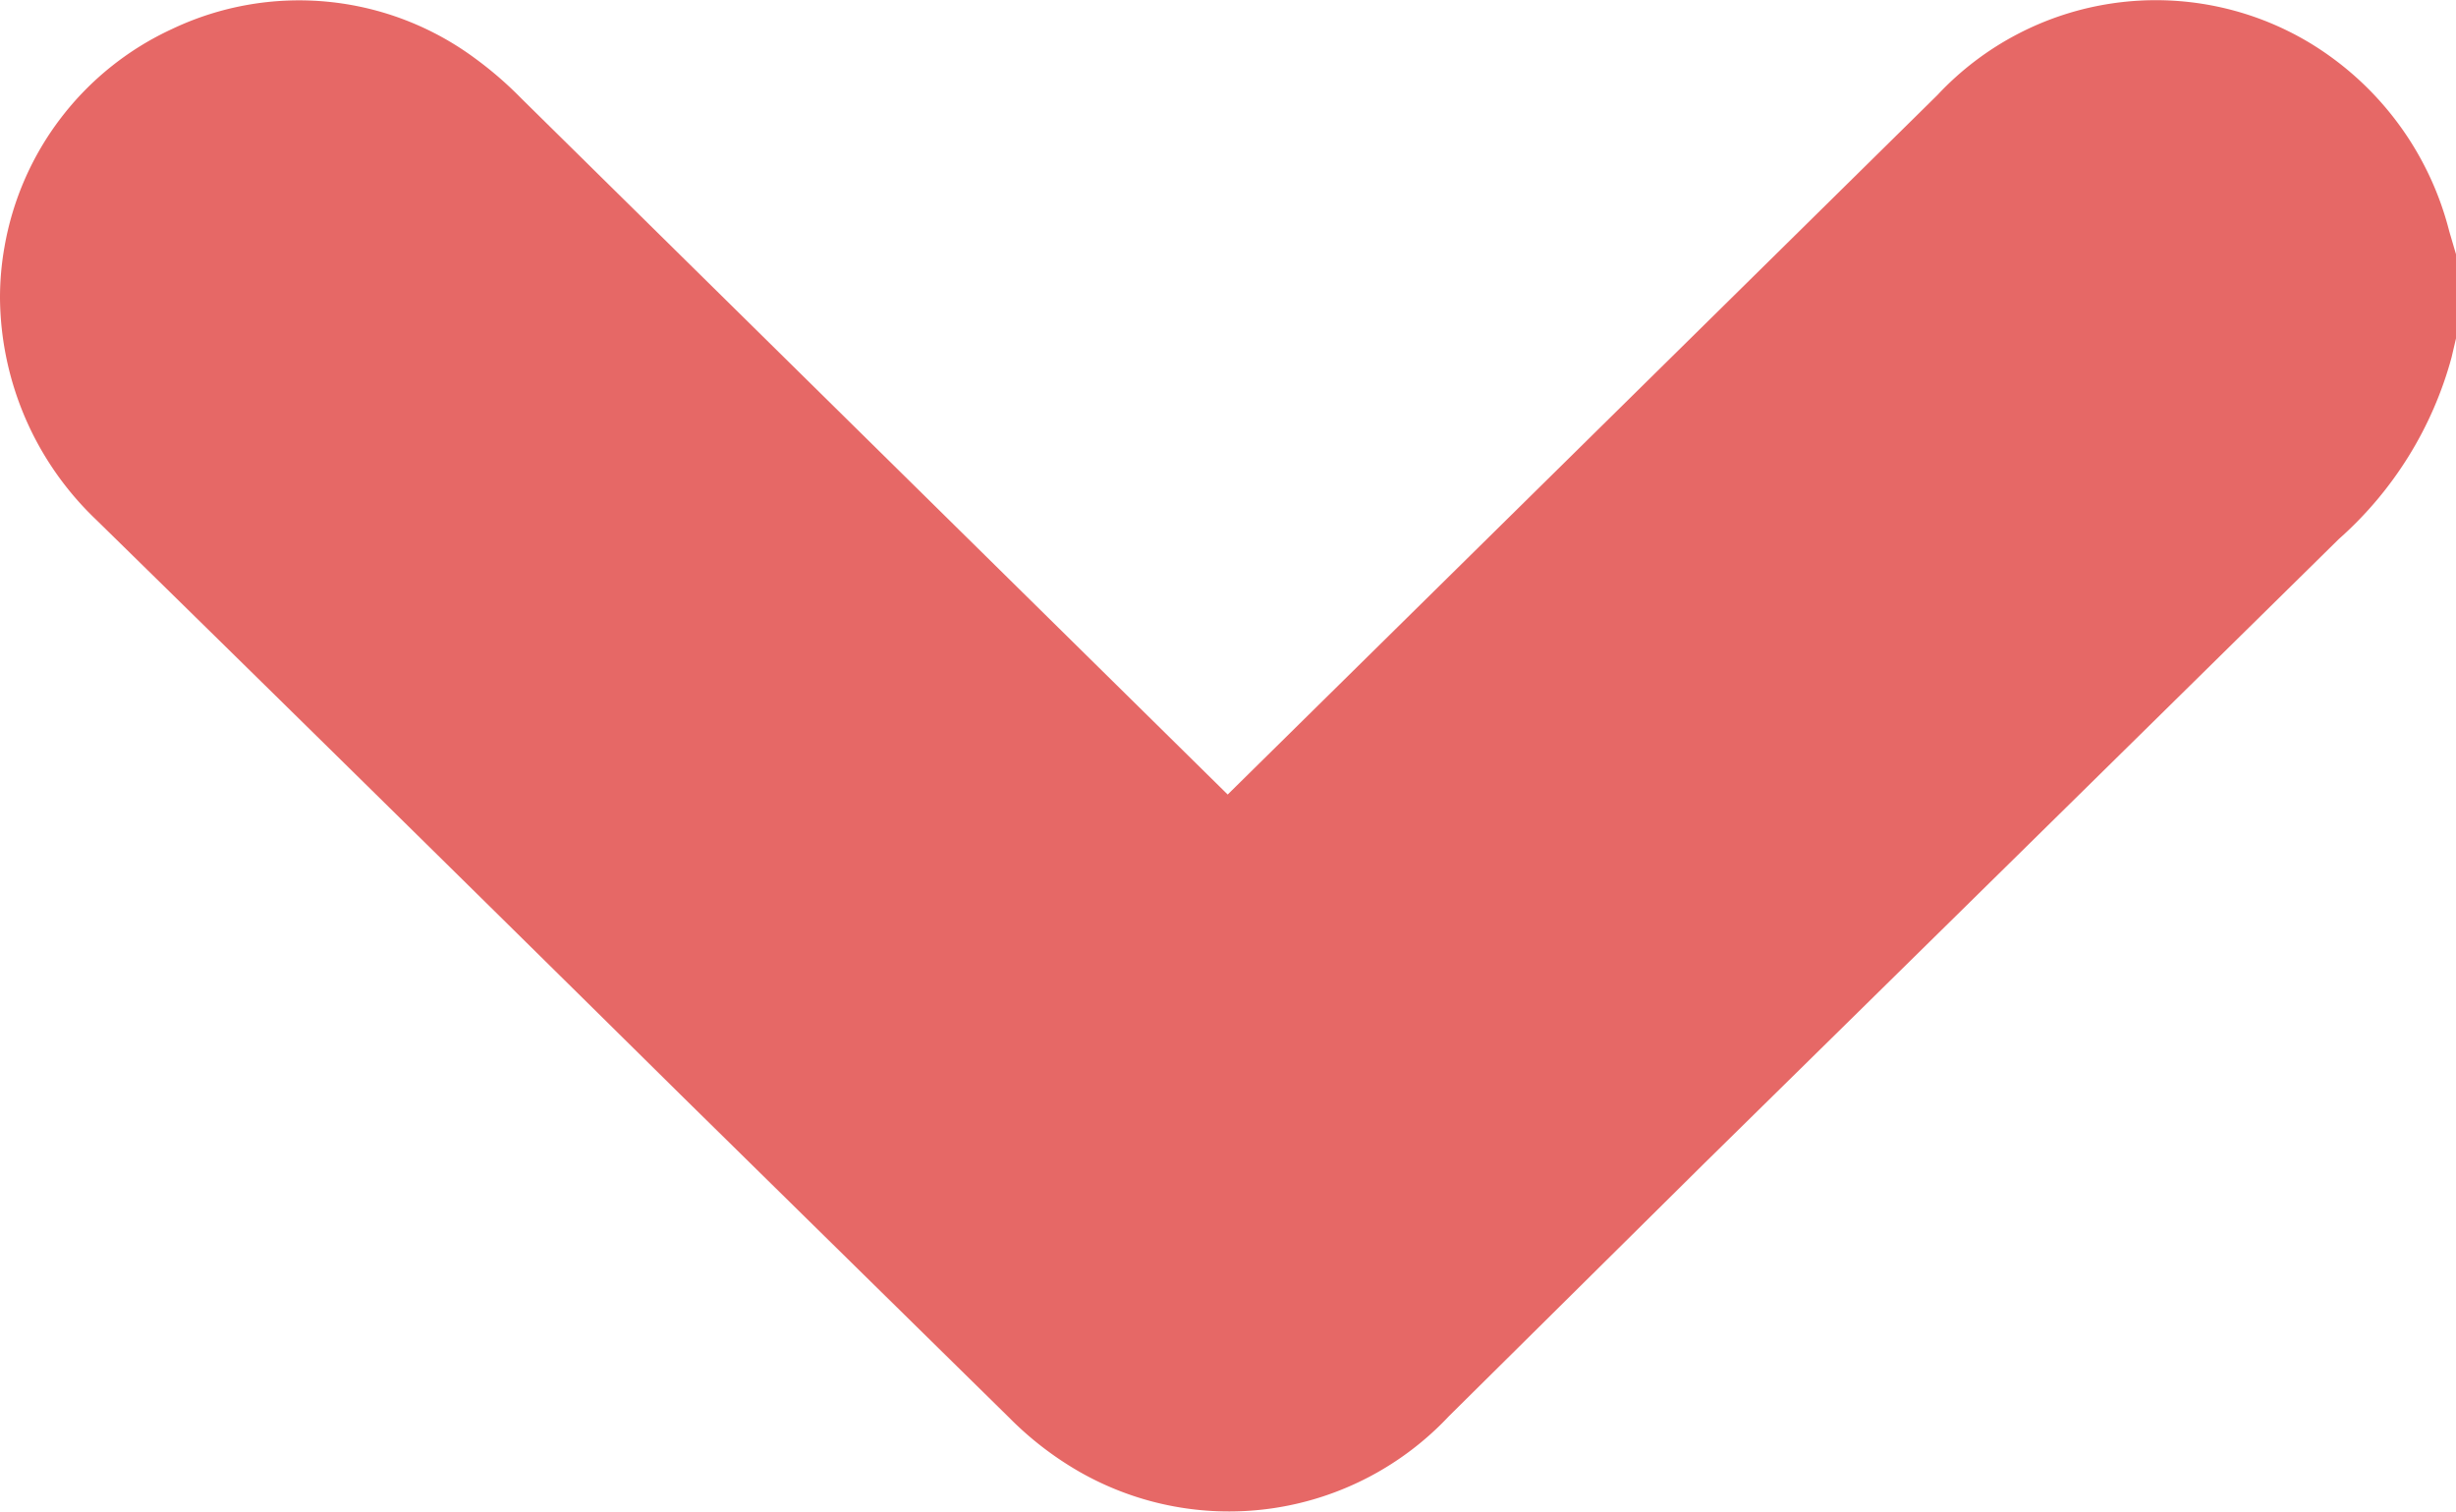 <svg xmlns="http://www.w3.org/2000/svg" xmlns:xlink="http://www.w3.org/1999/xlink" width="11.679" height="7.19" viewBox="0 0 11.679 7.19">
  <defs>
    <clipPath id="clip-path">
      <rect id="Rectangle_8" data-name="Rectangle 8" width="11.679" height="7.19" transform="translate(0 0)" fill="#e66866"/>
    </clipPath>
  </defs>
  <g id="Group_4" data-name="Group 4" transform="translate(0 0)">
    <g id="Group_3" data-name="Group 3" transform="translate(0 0)" clip-path="url(#clip-path)">
      <path id="Path_1" data-name="Path 1" d="M5.136,7A1.569,1.569,0,0,1,4.8,6.742L3.238,5.207c-.911-.9-1.852-1.826-2.781-2.736A1.472,1.472,0,0,1,0,1.418a1.378,1.378,0,0,1,.021-.242A1.406,1.406,0,0,1,.818.138,1.407,1.407,0,0,1,2.257.276a1.77,1.77,0,0,1,.221.191L5.838,3.778,9.213.452A1.421,1.421,0,0,1,10.977.2a1.47,1.47,0,0,1,.67.9l.032.109v.4l-.021.09a1.773,1.773,0,0,1-.536.864Q9.613,4.049,8.1,5.536L6.89,6.734A1.434,1.434,0,0,1,5.136,7" transform="translate(0 0)" fill="#e66866"/>
    </g>
  </g>
</svg>
